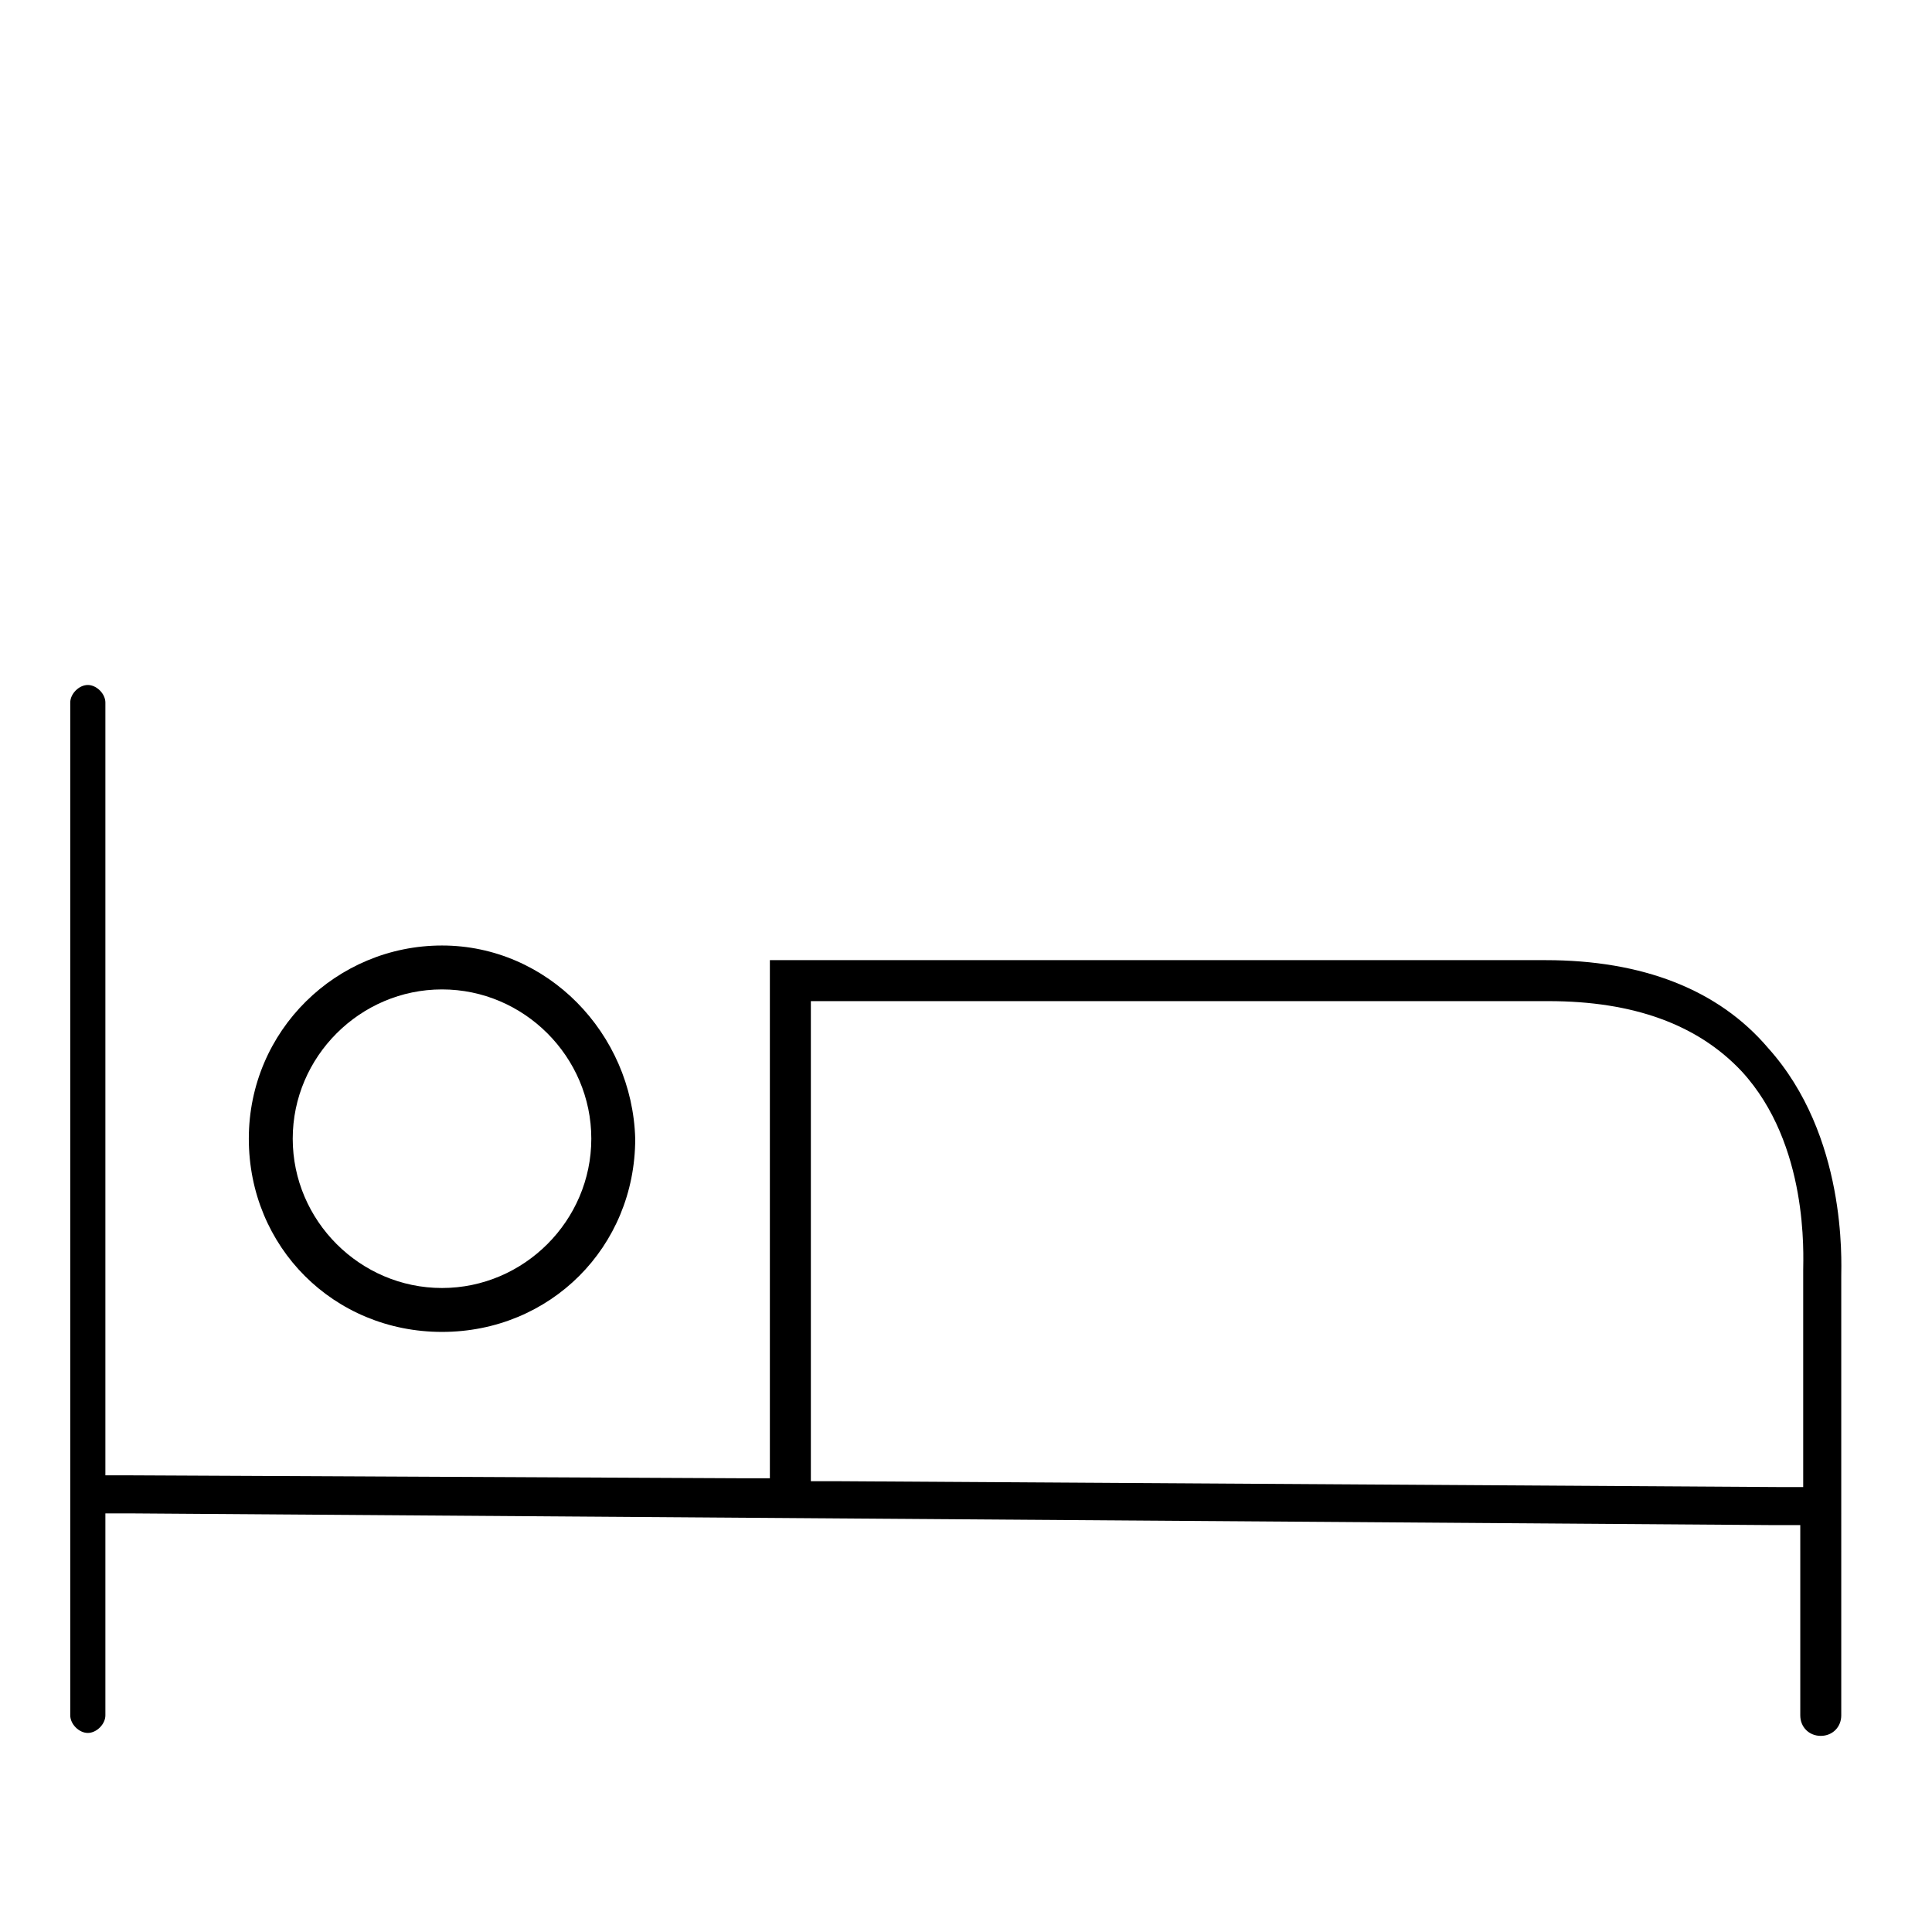 <?xml version="1.0" encoding="utf-8"?>
<!-- Generator: Adobe Illustrator 27.7.0, SVG Export Plug-In . SVG Version: 6.00 Build 0)  -->
<svg version="1.1" id="Layer_1" xmlns="http://www.w3.org/2000/svg" xmlns:xlink="http://www.w3.org/1999/xlink" x="0px" y="0px"
	 viewBox="0 0 66 66" style="enable-background:new 0 0 66 66;" xml:space="preserve">
<g>
	<path d="M52.8,32.8H26.3v16.8v0.9h-0.9L4.5,50.4H3.6v-0.9V24c0-0.3-0.3-0.6-0.6-0.6S2.4,23.7,2.4,24v34.6c0,0.3,0.3,0.6,0.6,0.6
		s0.6-0.3,0.6-0.6v-6v-0.9h0.9l56.1,0.4h0.9V53v5.6c0,0.4,0.3,0.7,0.7,0.7c0.4,0,0.7-0.3,0.7-0.7V43.6v0v0c0-0.5,0.2-4.8-2.5-7.8
		C58.7,33.8,56.1,32.8,52.8,32.8z M61.6,43.4v6.5v0.9h-0.9l-32.1-0.2h-0.9v-0.9V35.1v-0.9h0.9h24.3c2.9,0,5.1,0.8,6.6,2.4
		C61.8,39.1,61.6,42.9,61.6,43.4z"/>
	<path d="M15.1,32.3c-3.6,0-6.6,2.9-6.6,6.6s2.9,6.6,6.6,6.6s6.6-2.9,6.6-6.6C21.6,35.3,18.7,32.3,15.1,32.3z M15.1,44
		c-2.8,0-5.1-2.3-5.1-5.1c0-2.8,2.3-5.1,5.1-5.1s5.1,2.3,5.1,5.1C20.2,41.7,17.9,44,15.1,44z"/>
</g>
</svg>
